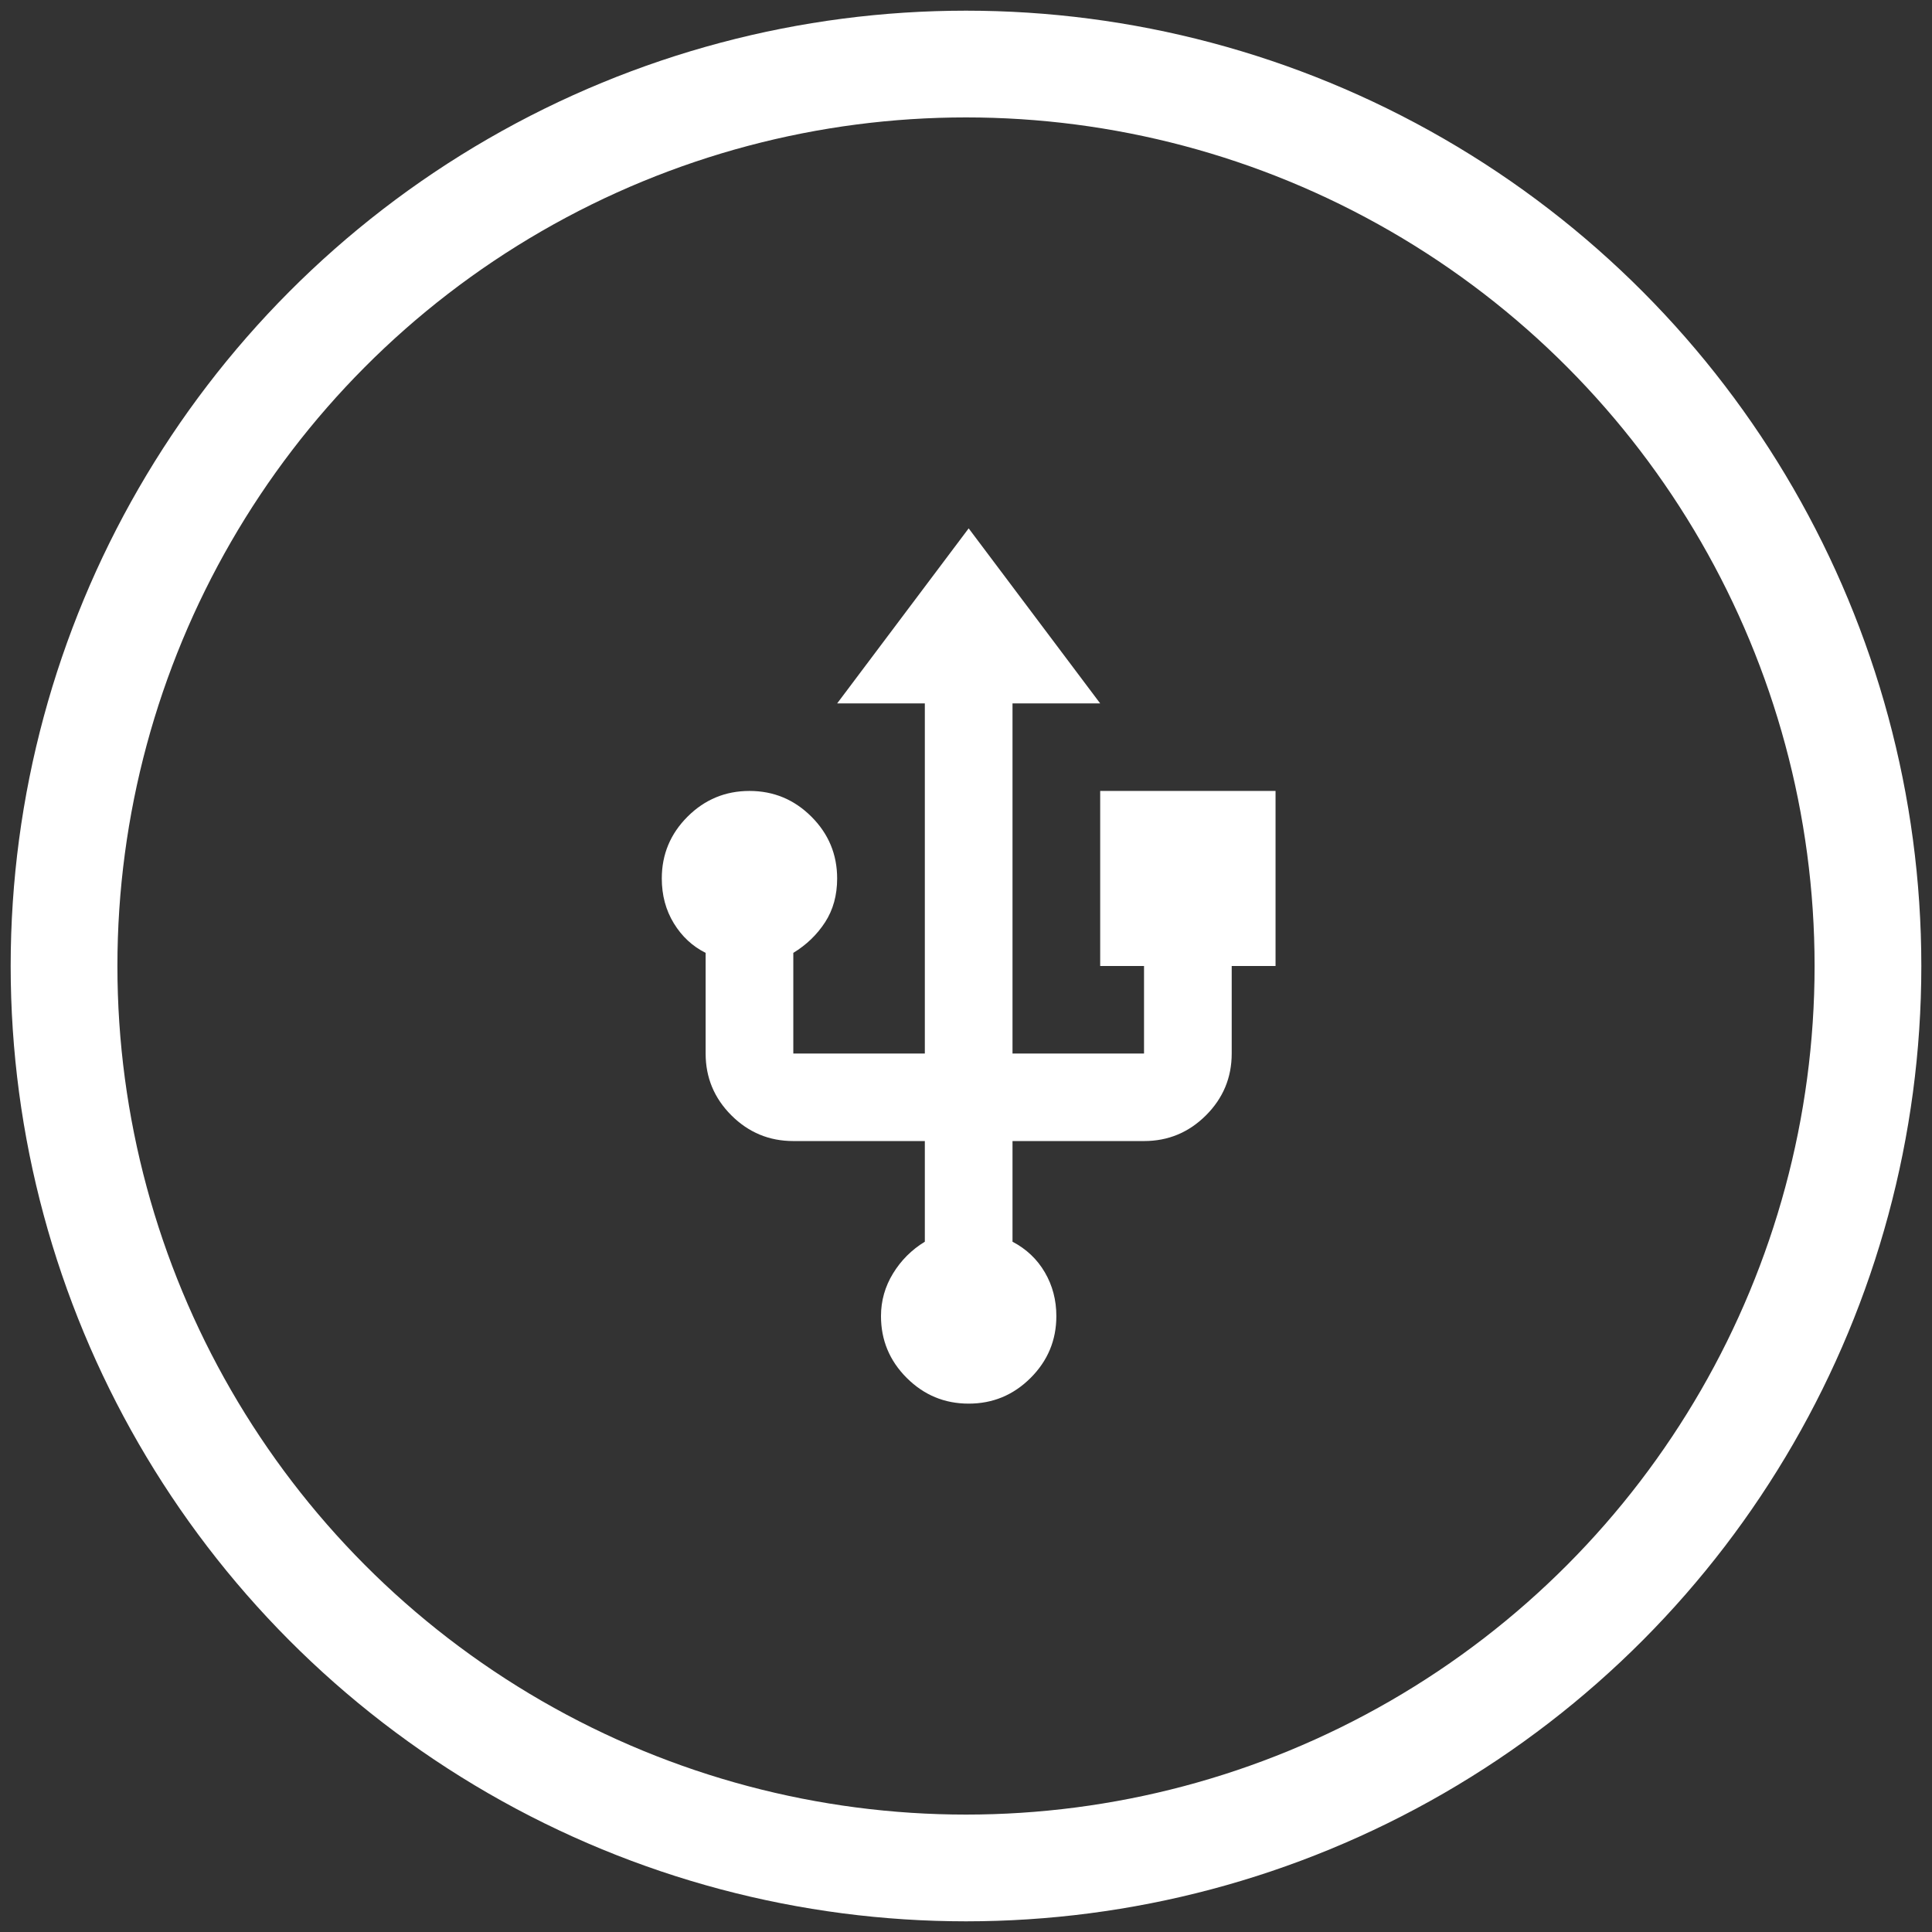 <svg xmlns="http://www.w3.org/2000/svg" width="362" height="362" viewBox="0 0 362 362" fill="none"><rect x="0" y="0" width="362" height="362" fill="#333333" stroke="none"/><path d="M181.5 263C176.982 263 173.115 261.394 169.897 258.182C166.68 254.971 165.071 251.11 165.071 246.6C165.071 243.73 165.824 241.065 167.33 238.605C168.836 236.145 170.821 234.163 173.286 232.66V213.8H148.643C144.125 213.8 140.257 212.194 137.04 208.983C133.823 205.771 132.214 201.91 132.214 197.4V178.54C129.75 177.31 127.765 175.465 126.259 173.005C124.753 170.545 124 167.743 124 164.6C124 160.09 125.609 156.229 128.826 153.017C132.043 149.806 135.911 148.2 140.429 148.2C144.946 148.2 148.814 149.806 152.031 153.017C155.249 156.229 156.857 160.09 156.857 164.6C156.857 167.743 156.104 170.477 154.598 172.8C153.092 175.123 151.107 177.037 148.643 178.54V197.4H173.286V131.8H156.857L181.5 99L206.143 131.8H189.714V197.4H214.357V181H206.143V148.2H239V181H230.786V197.4C230.786 201.91 229.177 205.771 225.96 208.983C222.743 212.194 218.875 213.8 214.357 213.8H189.714V232.66C192.315 234.027 194.335 235.94 195.772 238.4C197.21 240.86 197.929 243.593 197.929 246.6C197.929 251.11 196.32 254.971 193.103 258.182C189.885 261.394 186.018 263 181.5 263Z" fill="white"></path><circle cx="181" cy="181" r="169" stroke="white" stroke-width="20"></circle></svg>